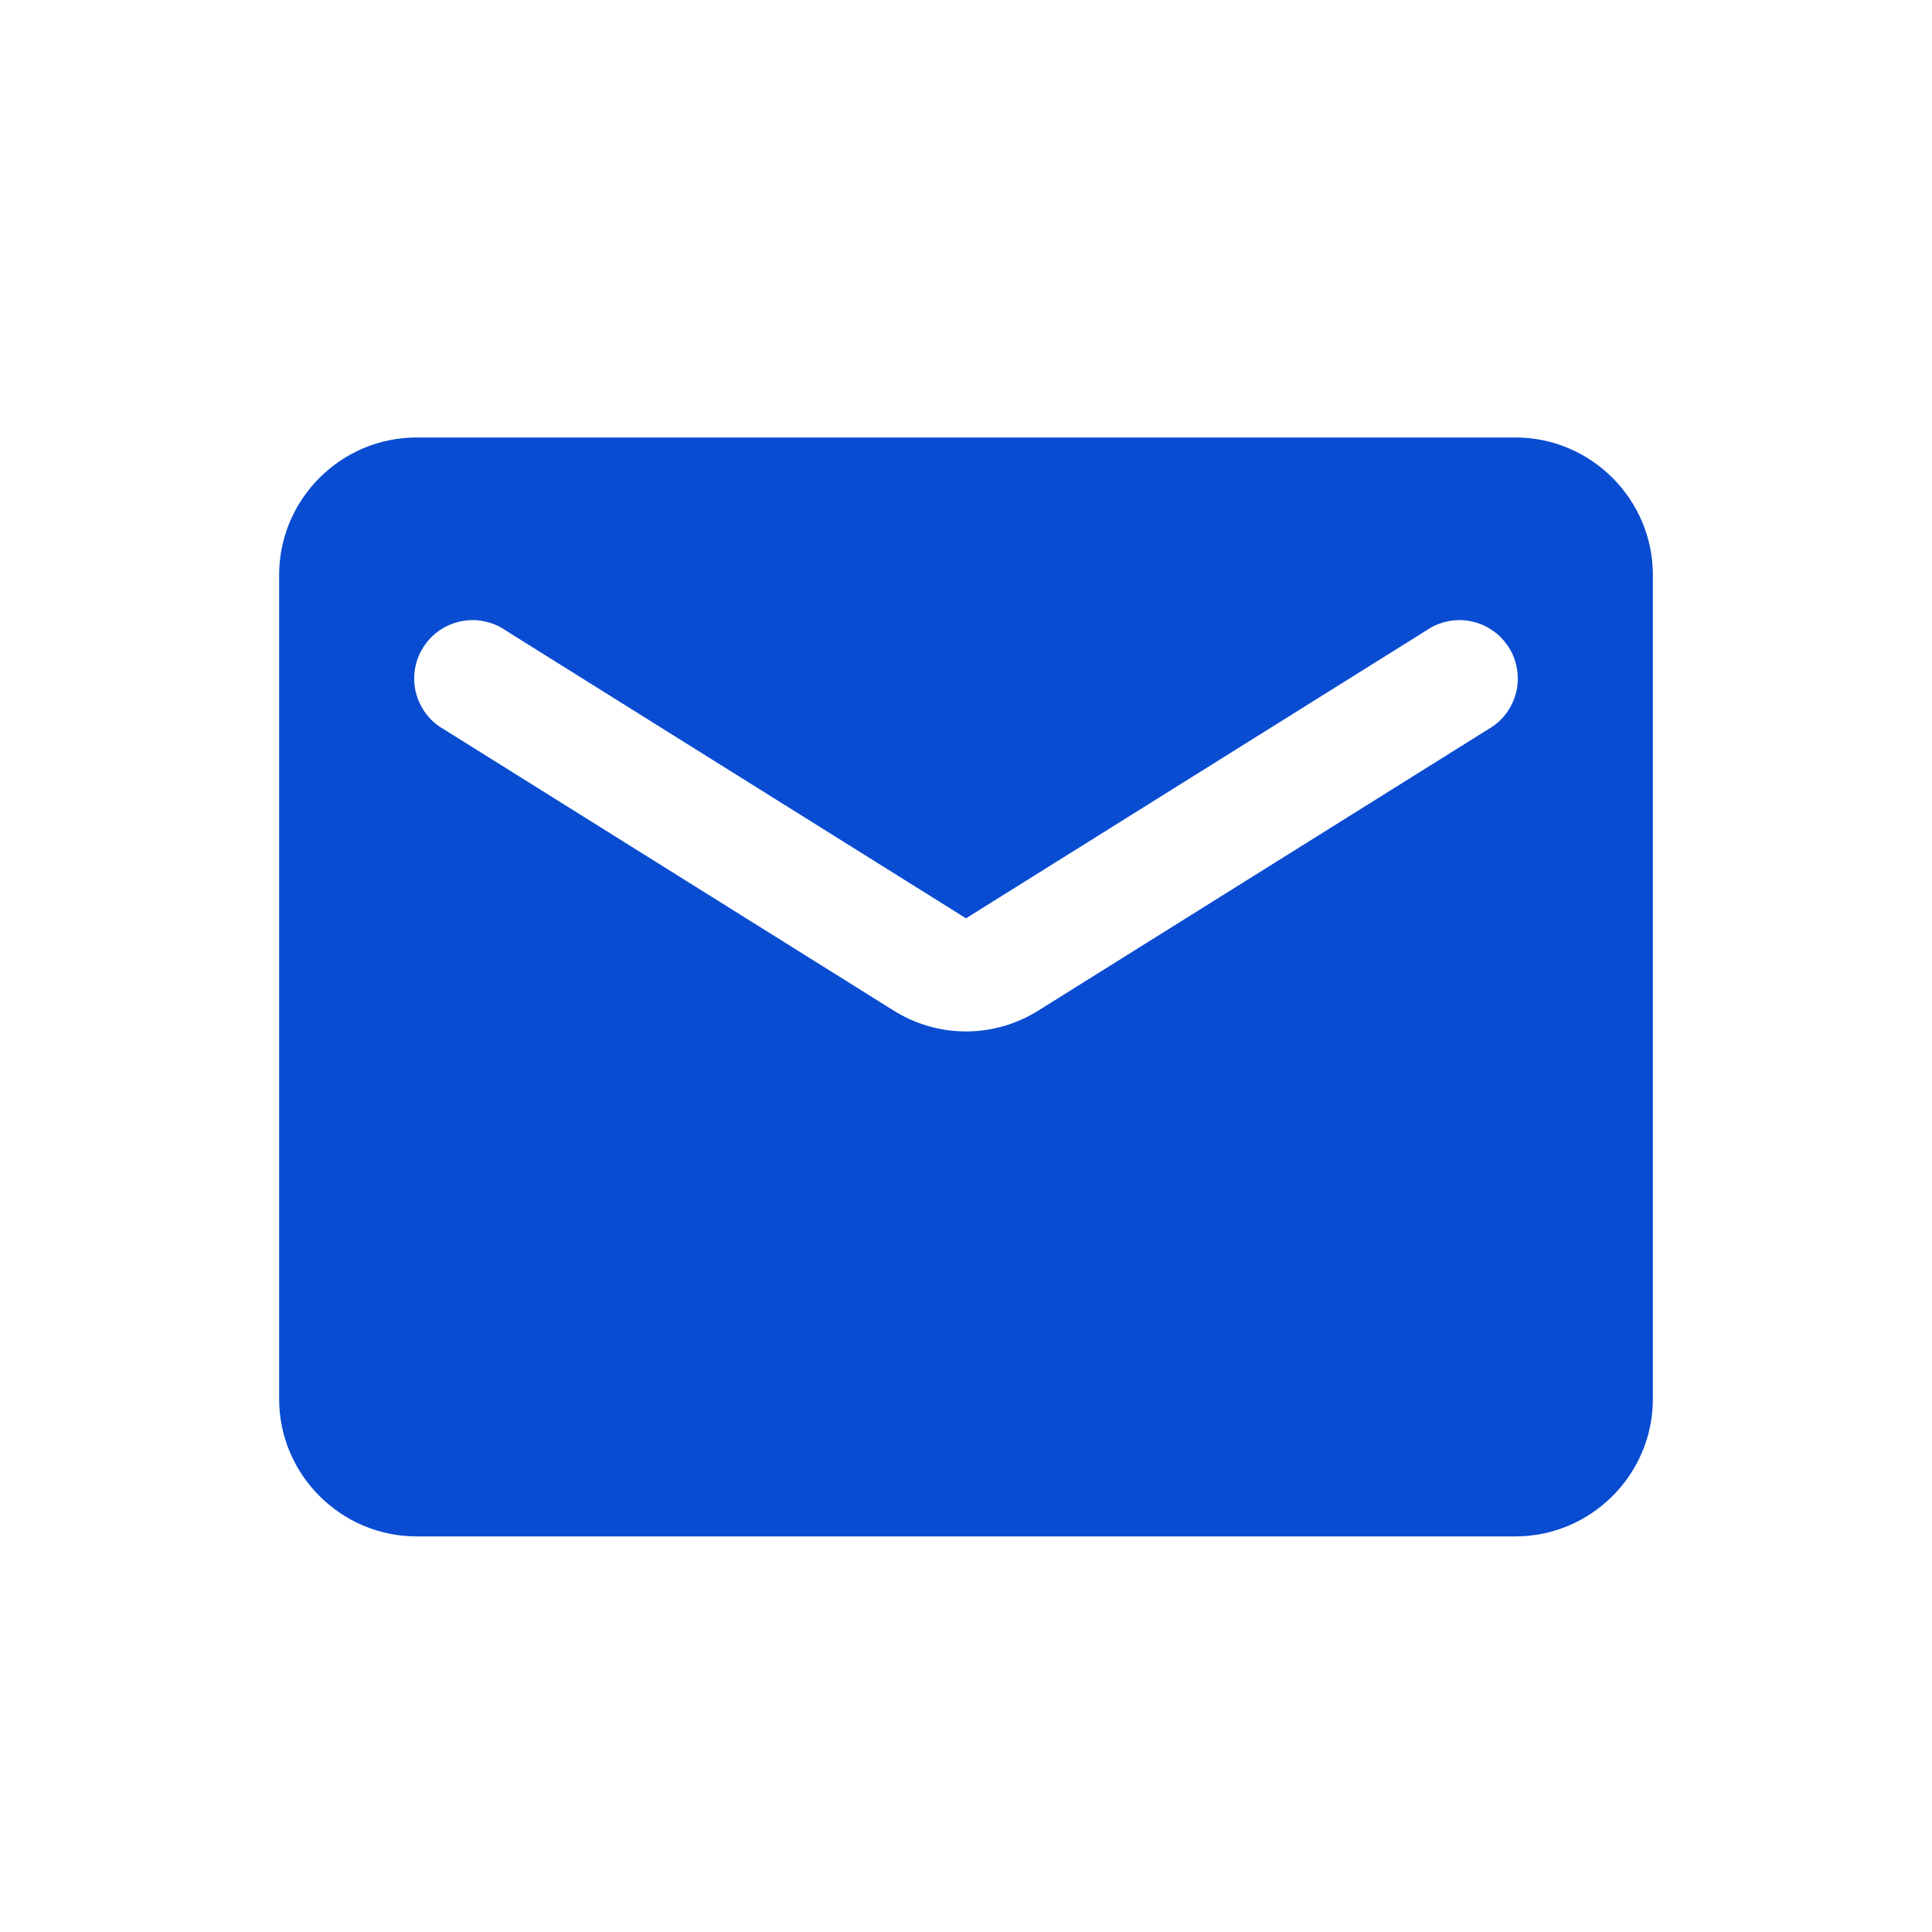 <svg width="25" height="25" viewBox="0 0 25 25" fill="none" xmlns="http://www.w3.org/2000/svg">
<path d="M19.61 5.661H5.39C4.412 5.661 3.612 6.461 3.612 7.439V18.104C3.612 19.081 4.412 19.881 5.39 19.881H19.61C20.588 19.881 21.388 19.081 21.388 18.104V7.439C21.388 6.461 20.588 5.661 19.61 5.661ZM19.255 9.438L13.442 13.073C12.864 13.438 12.136 13.438 11.558 13.073L5.745 9.438C5.656 9.388 5.578 9.321 5.516 9.24C5.454 9.159 5.409 9.066 5.383 8.967C5.358 8.868 5.353 8.765 5.369 8.664C5.384 8.563 5.42 8.466 5.475 8.379C5.529 8.293 5.6 8.218 5.684 8.16C5.768 8.101 5.863 8.06 5.963 8.04C6.063 8.019 6.166 8.019 6.266 8.04C6.366 8.06 6.461 8.1 6.545 8.159L12.5 11.883L18.455 8.159C18.539 8.1 18.634 8.06 18.734 8.04C18.834 8.019 18.937 8.019 19.037 8.04C19.137 8.06 19.232 8.101 19.316 8.16C19.4 8.218 19.471 8.293 19.525 8.379C19.58 8.466 19.616 8.563 19.631 8.664C19.647 8.765 19.642 8.868 19.617 8.967C19.591 9.066 19.546 9.159 19.484 9.24C19.422 9.321 19.344 9.388 19.255 9.438Z" fill="#094CD2"/>
</svg>
